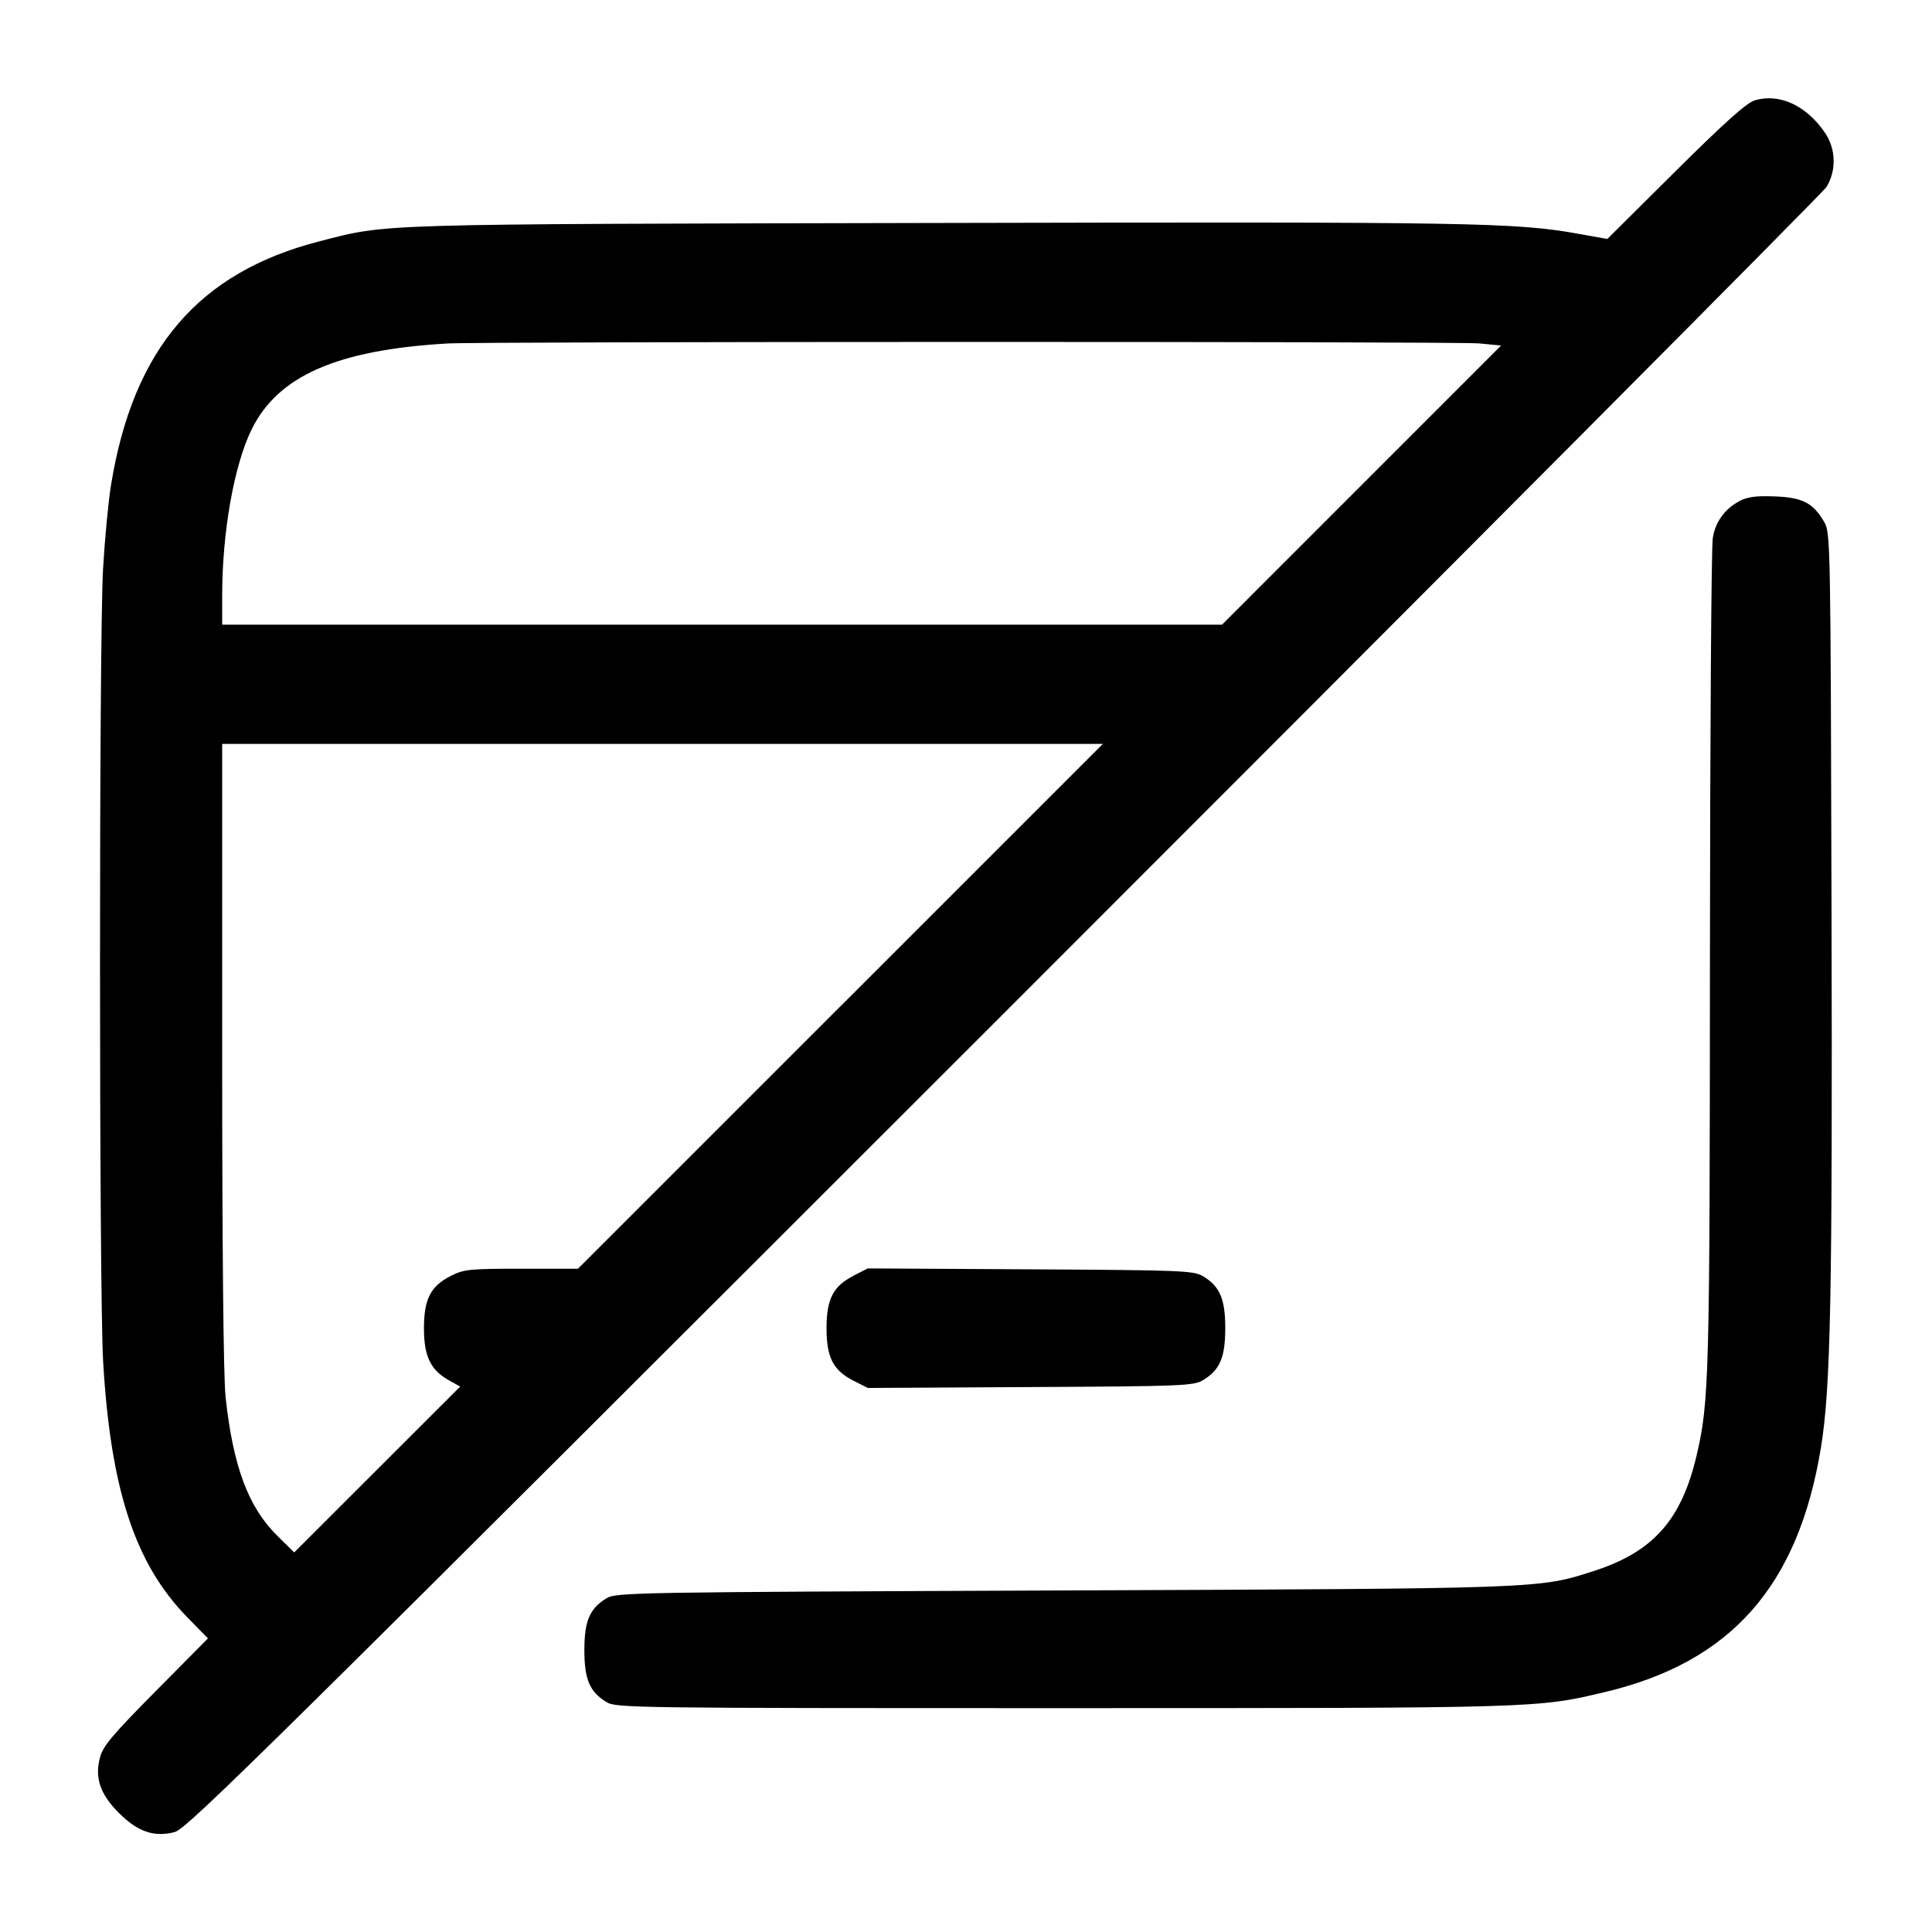 <!-- Generated by IcoMoon.io -->
<svg version="1.1" xmlns="http://www.w3.org/2000/svg" width="32" height="32" viewBox="0 0 32 32">
<title>card-slash</title>
<path d="M29.067 1.661c-0.136 0.040-0.491 0.357-1.316 1.176l-1.129 1.121-0.471-0.084c-1.041-0.189-1.755-0.201-10.631-0.181-9.429 0.020-9.080 0.009-10.225 0.303-2.005 0.513-3.089 1.779-3.456 4.037-0.044 0.267-0.103 0.891-0.132 1.387-0.068 1.18-0.067 11.94 0.001 13.125 0.123 2.121 0.527 3.352 1.387 4.235l0.349 0.357-0.863 0.872c-0.715 0.721-0.875 0.911-0.924 1.097-0.092 0.339 0.001 0.611 0.313 0.923s0.583 0.404 0.923 0.316c0.205-0.053 1.524-1.356 13.736-13.563 7.429-7.427 13.56-13.585 13.623-13.685 0.075-0.123 0.119-0.271 0.119-0.429 0-0.186-0.061-0.357-0.163-0.496l0.002 0.002c-0.305-0.433-0.744-0.631-1.143-0.513zM24.499 5.688l0.364 0.035-4.623 4.624h-16.56v-0.483c0-1.048 0.197-2.161 0.488-2.752 0.437-0.888 1.417-1.317 3.245-1.423 0.585-0.033 16.729-0.035 17.085-0.001zM28.804 8.304c-0.231 0.121-0.396 0.343-0.434 0.606l-0.001 0.004c-0.024 0.128-0.045 3.263-0.047 6.968-0.003 6.921-0.013 7.339-0.22 8.22-0.251 1.075-0.721 1.603-1.707 1.92-0.909 0.292-0.812 0.289-8.796 0.321-7.115 0.028-7.393 0.033-7.553 0.129-0.279 0.169-0.367 0.376-0.367 0.86s0.088 0.691 0.367 0.86c0.161 0.097 0.411 0.1 7.553 0.1 7.887 0 7.864 0.001 8.987-0.267 2.088-0.496 3.201-1.759 3.575-4.052 0.161-0.987 0.191-2.509 0.175-8.855-0.016-6.183-0.017-6.296-0.123-6.475-0.185-0.315-0.357-0.403-0.817-0.421-0.315-0.012-0.452 0.007-0.592 0.080zM13.92 16.667l-4.347 4.347h-0.935c-0.865 0-0.955 0.009-1.173 0.12-0.333 0.169-0.443 0.384-0.443 0.867 0 0.459 0.109 0.689 0.405 0.856l0.195 0.109-2.749 2.747-0.277-0.273c-0.484-0.476-0.735-1.148-0.86-2.303-0.035-0.327-0.056-2.425-0.056-5.667v-5.149h14.587l-4.347 4.347zM14.135 21.132c-0.336 0.171-0.445 0.385-0.445 0.868s0.109 0.697 0.445 0.868l0.239 0.121 2.693-0.015c2.529-0.013 2.704-0.021 2.86-0.115 0.279-0.169 0.367-0.376 0.367-0.86s-0.088-0.691-0.367-0.86c-0.156-0.093-0.331-0.101-2.86-0.115l-2.693-0.015-0.239 0.121z"></path>
</svg>
